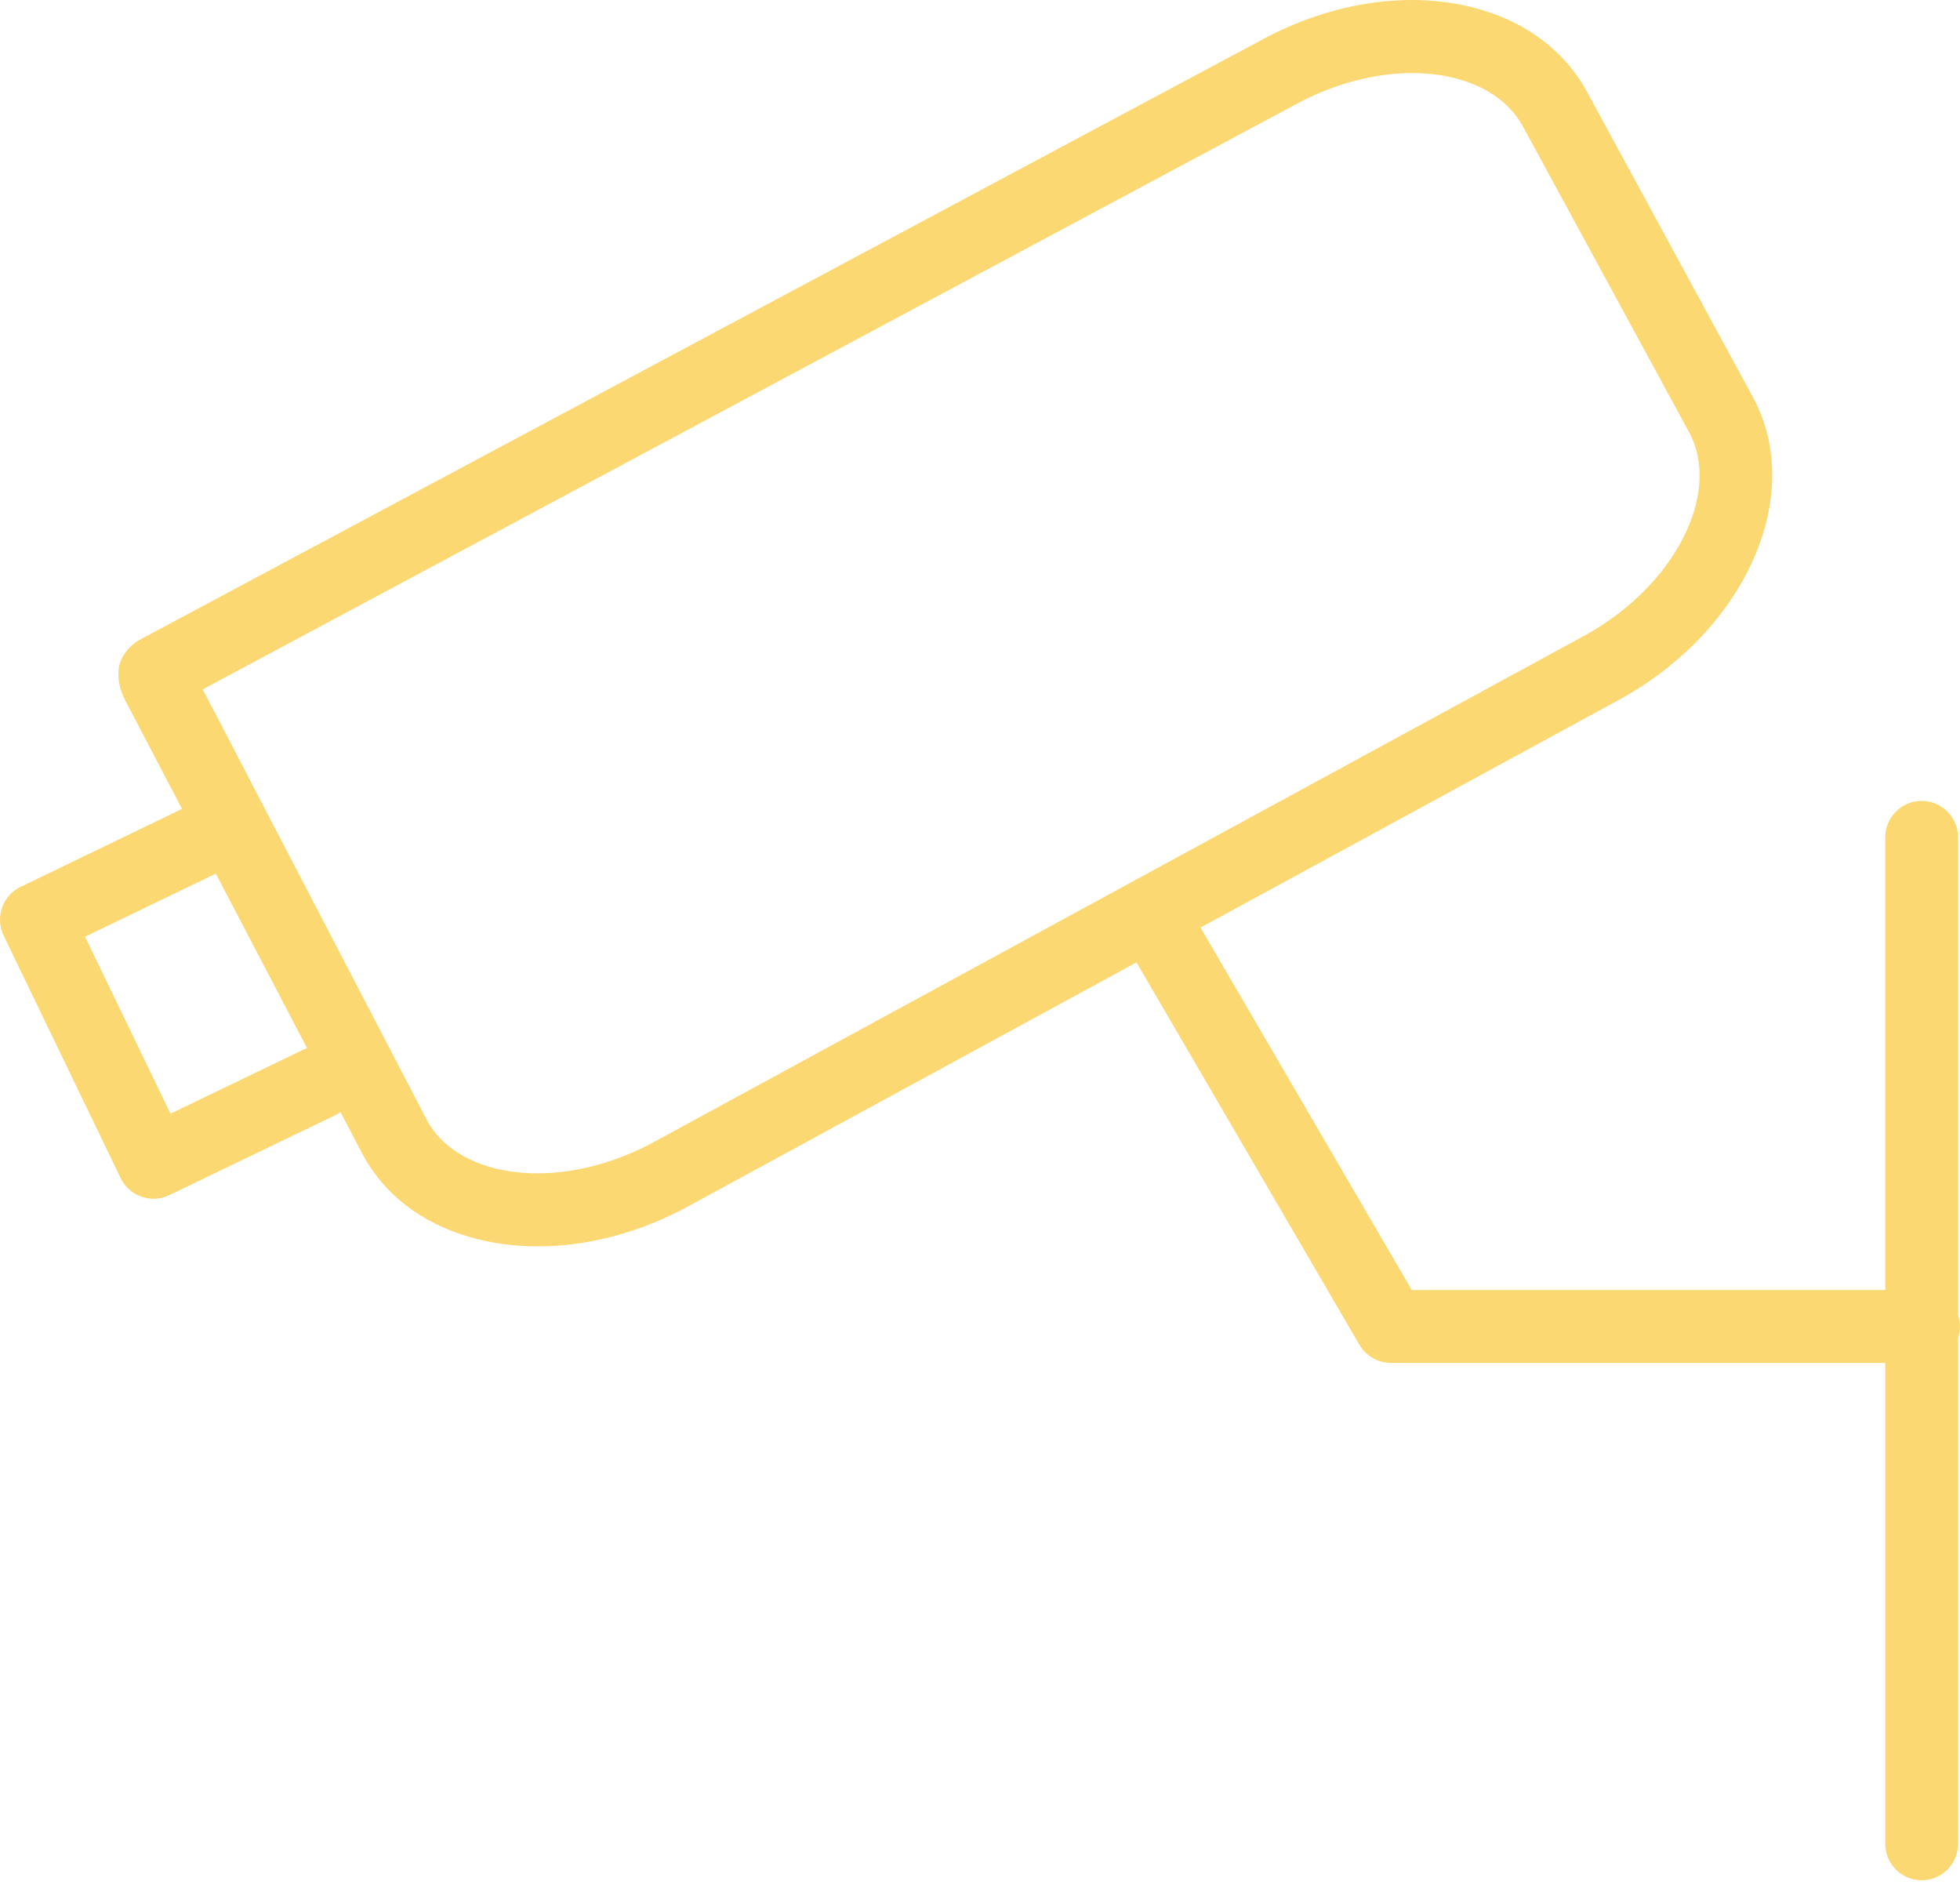<?xml version="1.0" encoding="UTF-8"?> <svg xmlns="http://www.w3.org/2000/svg" width="52" height="50" viewBox="0 0 52 50" fill="none"> <path d="M52 35.187C52 35.082 51.979 34.983 51.949 34.889V22.213C51.949 21.679 51.516 21.246 50.982 21.246C50.449 21.246 50.016 21.679 50.016 22.213V34.22H37.456L31.851 24.606L42.934 18.575C46.31 16.742 47.914 13.14 46.51 10.542L42.107 2.441C41.537 1.389 40.564 0.634 39.293 0.258C37.496 -0.274 35.36 0.026 33.441 1.076L3.73 16.959C3.438 17.115 3.171 17.434 3.147 17.765C3.123 18.095 3.187 18.349 3.397 18.721L4.829 21.458L0.547 23.526C0.315 23.637 0.138 23.836 0.054 24.078C-0.031 24.321 -0.015 24.586 0.096 24.817L3.202 31.253C3.369 31.598 3.714 31.799 4.073 31.799C4.213 31.799 4.356 31.769 4.491 31.704L8.895 29.583C8.945 29.559 8.989 29.529 9.033 29.499L9.624 30.629C10.193 31.68 11.165 32.433 12.436 32.807C13.018 32.979 13.636 33.063 14.271 33.063C15.597 33.063 16.995 32.694 18.295 31.981L30.152 25.529L36.067 35.674C36.241 35.971 36.558 36.154 36.902 36.154H50.017V48.91C50.017 49.444 50.45 49.878 50.983 49.878C51.516 49.878 51.949 49.444 51.949 48.91V35.485C51.979 35.391 52 35.292 52 35.187ZM8.058 27.84L4.523 29.543L2.257 24.848L5.726 23.174L8.148 27.807C8.118 27.818 8.087 27.825 8.058 27.84ZM17.369 30.283C15.912 31.081 14.272 31.331 12.982 30.951C12.446 30.794 11.725 30.45 11.33 29.721L5.379 18.287L34.36 2.778C35.819 1.981 37.459 1.733 38.747 2.114C39.282 2.272 40.005 2.617 40.409 3.364L44.812 11.464C45.694 13.095 44.413 15.572 42.013 16.875L17.369 30.283Z" fill="#FCD873"></path> </svg> 